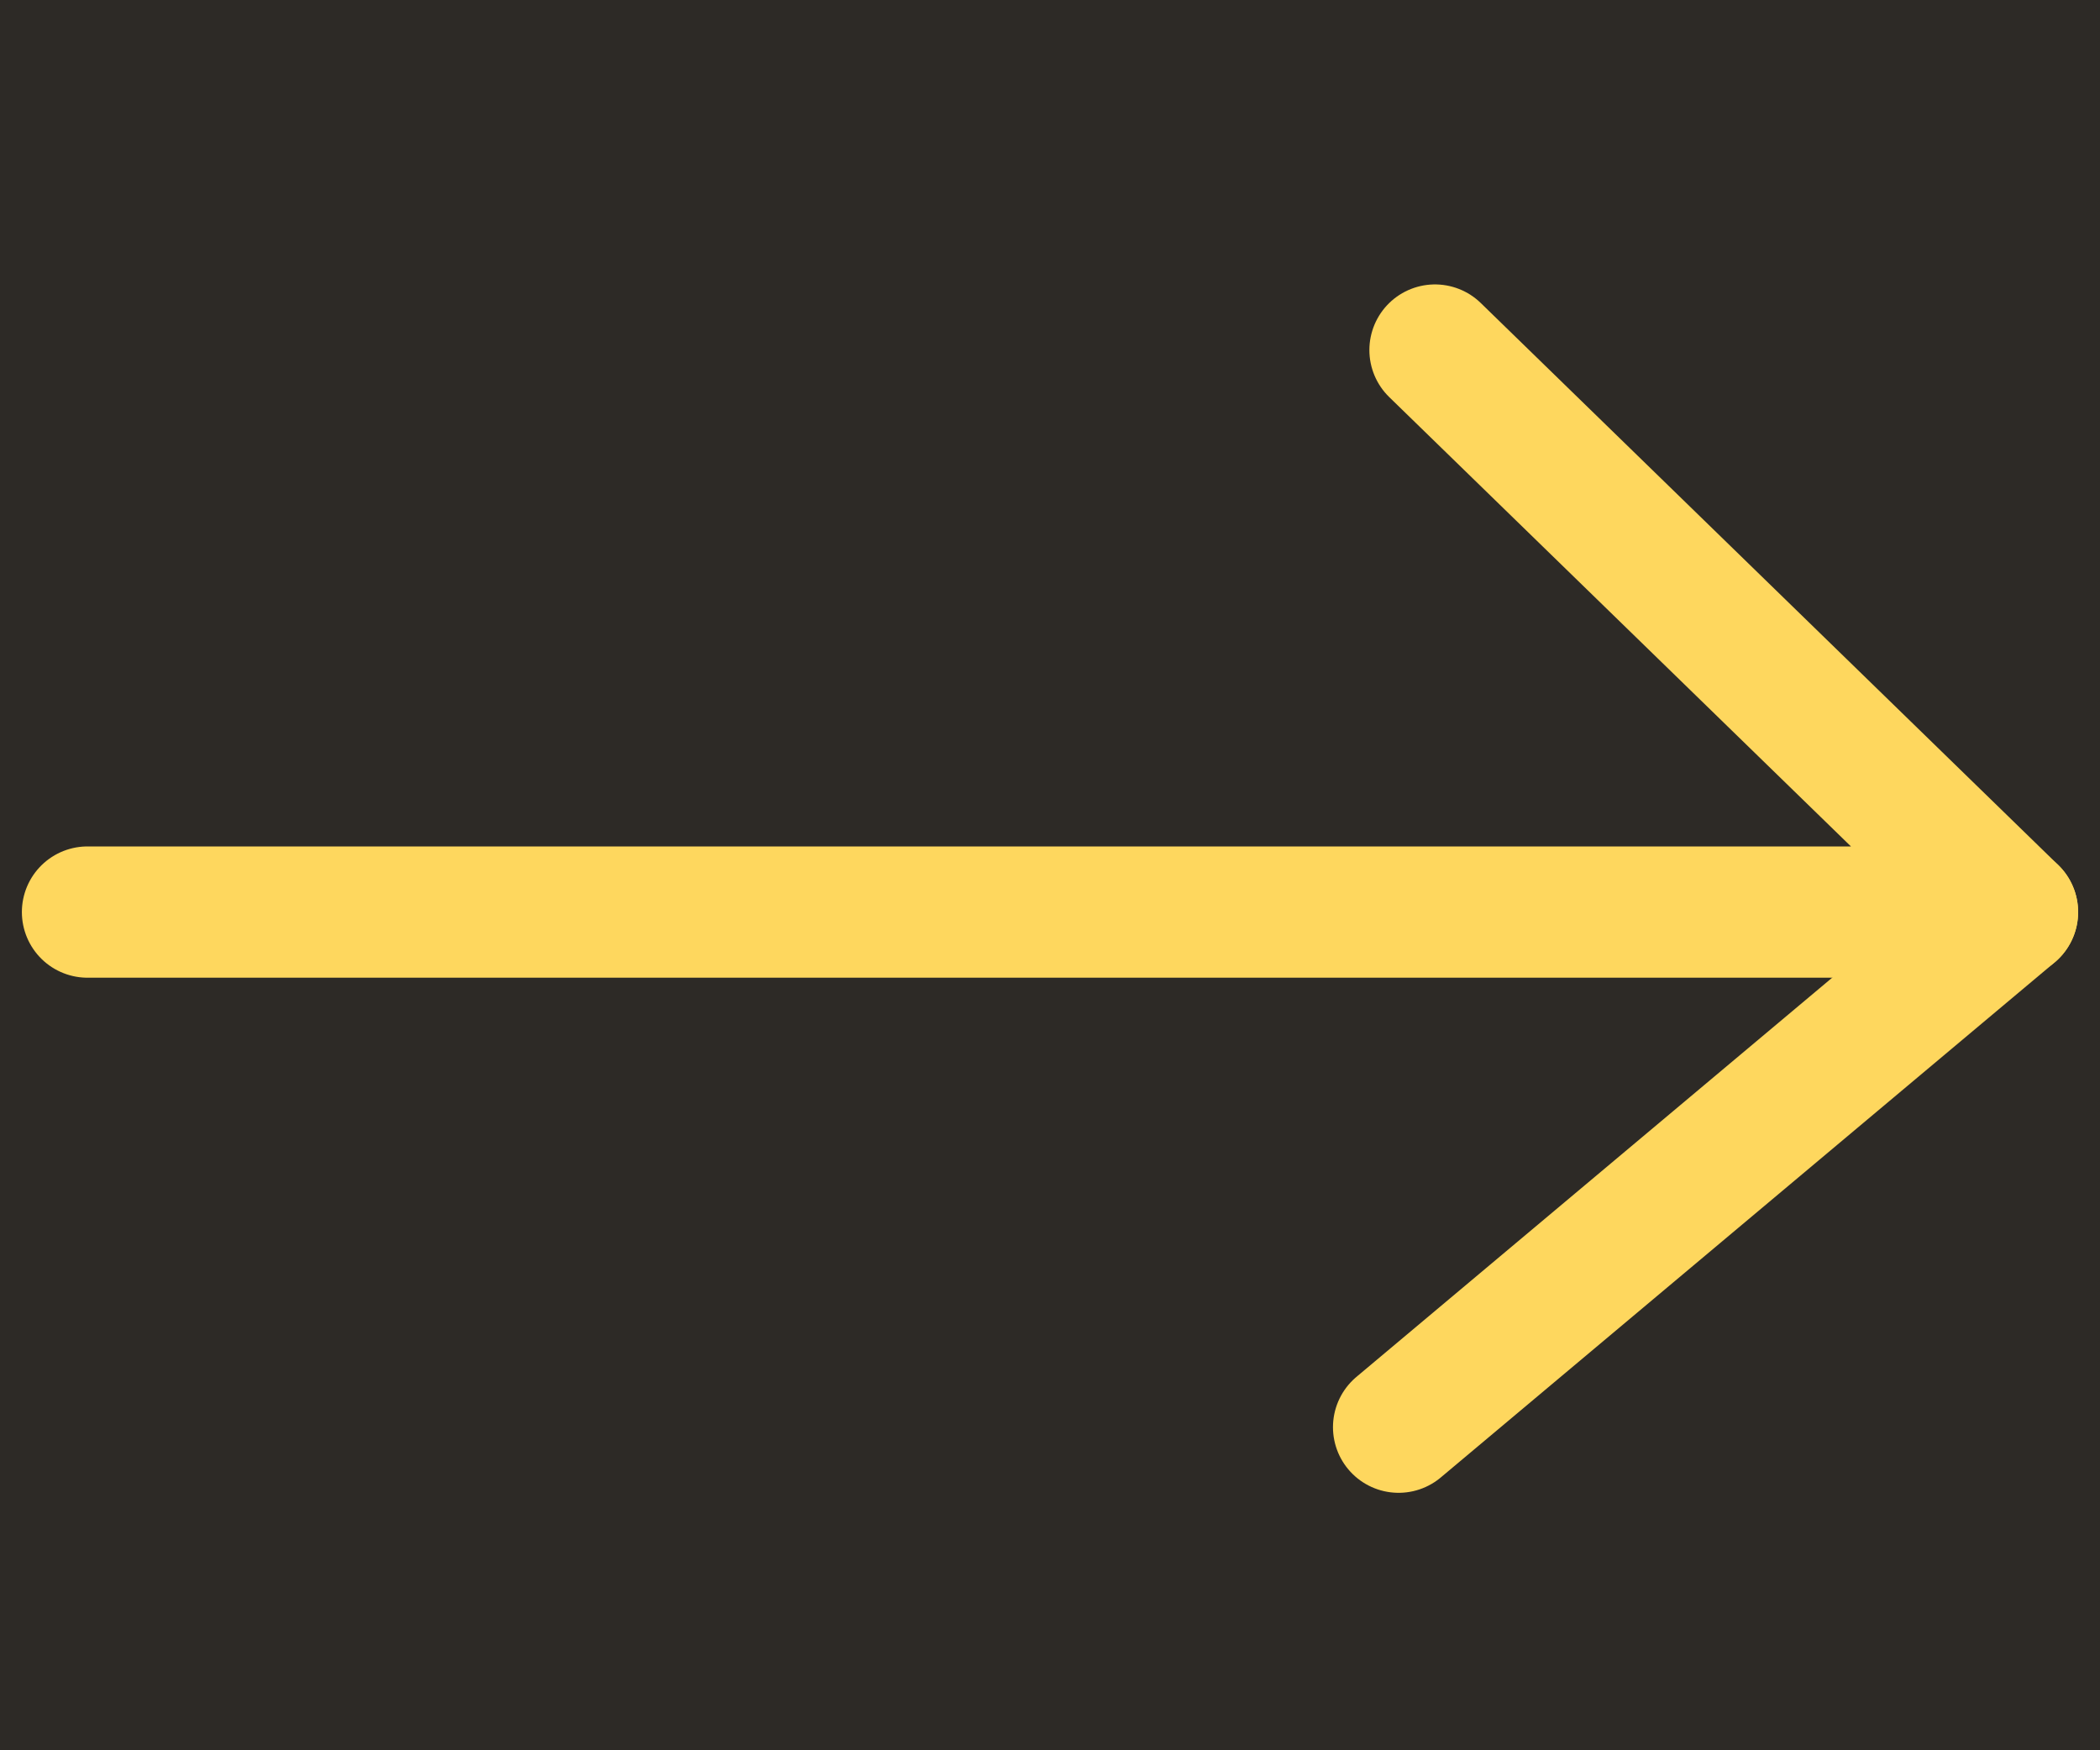<?xml version="1.0" encoding="UTF-8"?> <svg xmlns="http://www.w3.org/2000/svg" width="24" height="20" viewBox="0 0 24 20" fill="none"> <g clip-path="url(#clip0_324_10)"> <path d="M24 0H0V20H24V0Z" fill="#2D2A26"></path> <path d="M16.4 4L23 10.422C20.919 10.422 1 10.422 1 10.422" stroke="#FED75E" stroke-width="1.5" stroke-linecap="round" stroke-linejoin="round"></path> <path d="M15.984 16.308L23 10.422" stroke="#FED75E" stroke-width="1.5" stroke-linecap="round" stroke-linejoin="round"></path> </g> <defs> <clipPath id="clip0_324_10"> <rect width="24" height="20" fill="white"></rect> </clipPath> </defs> </svg> 